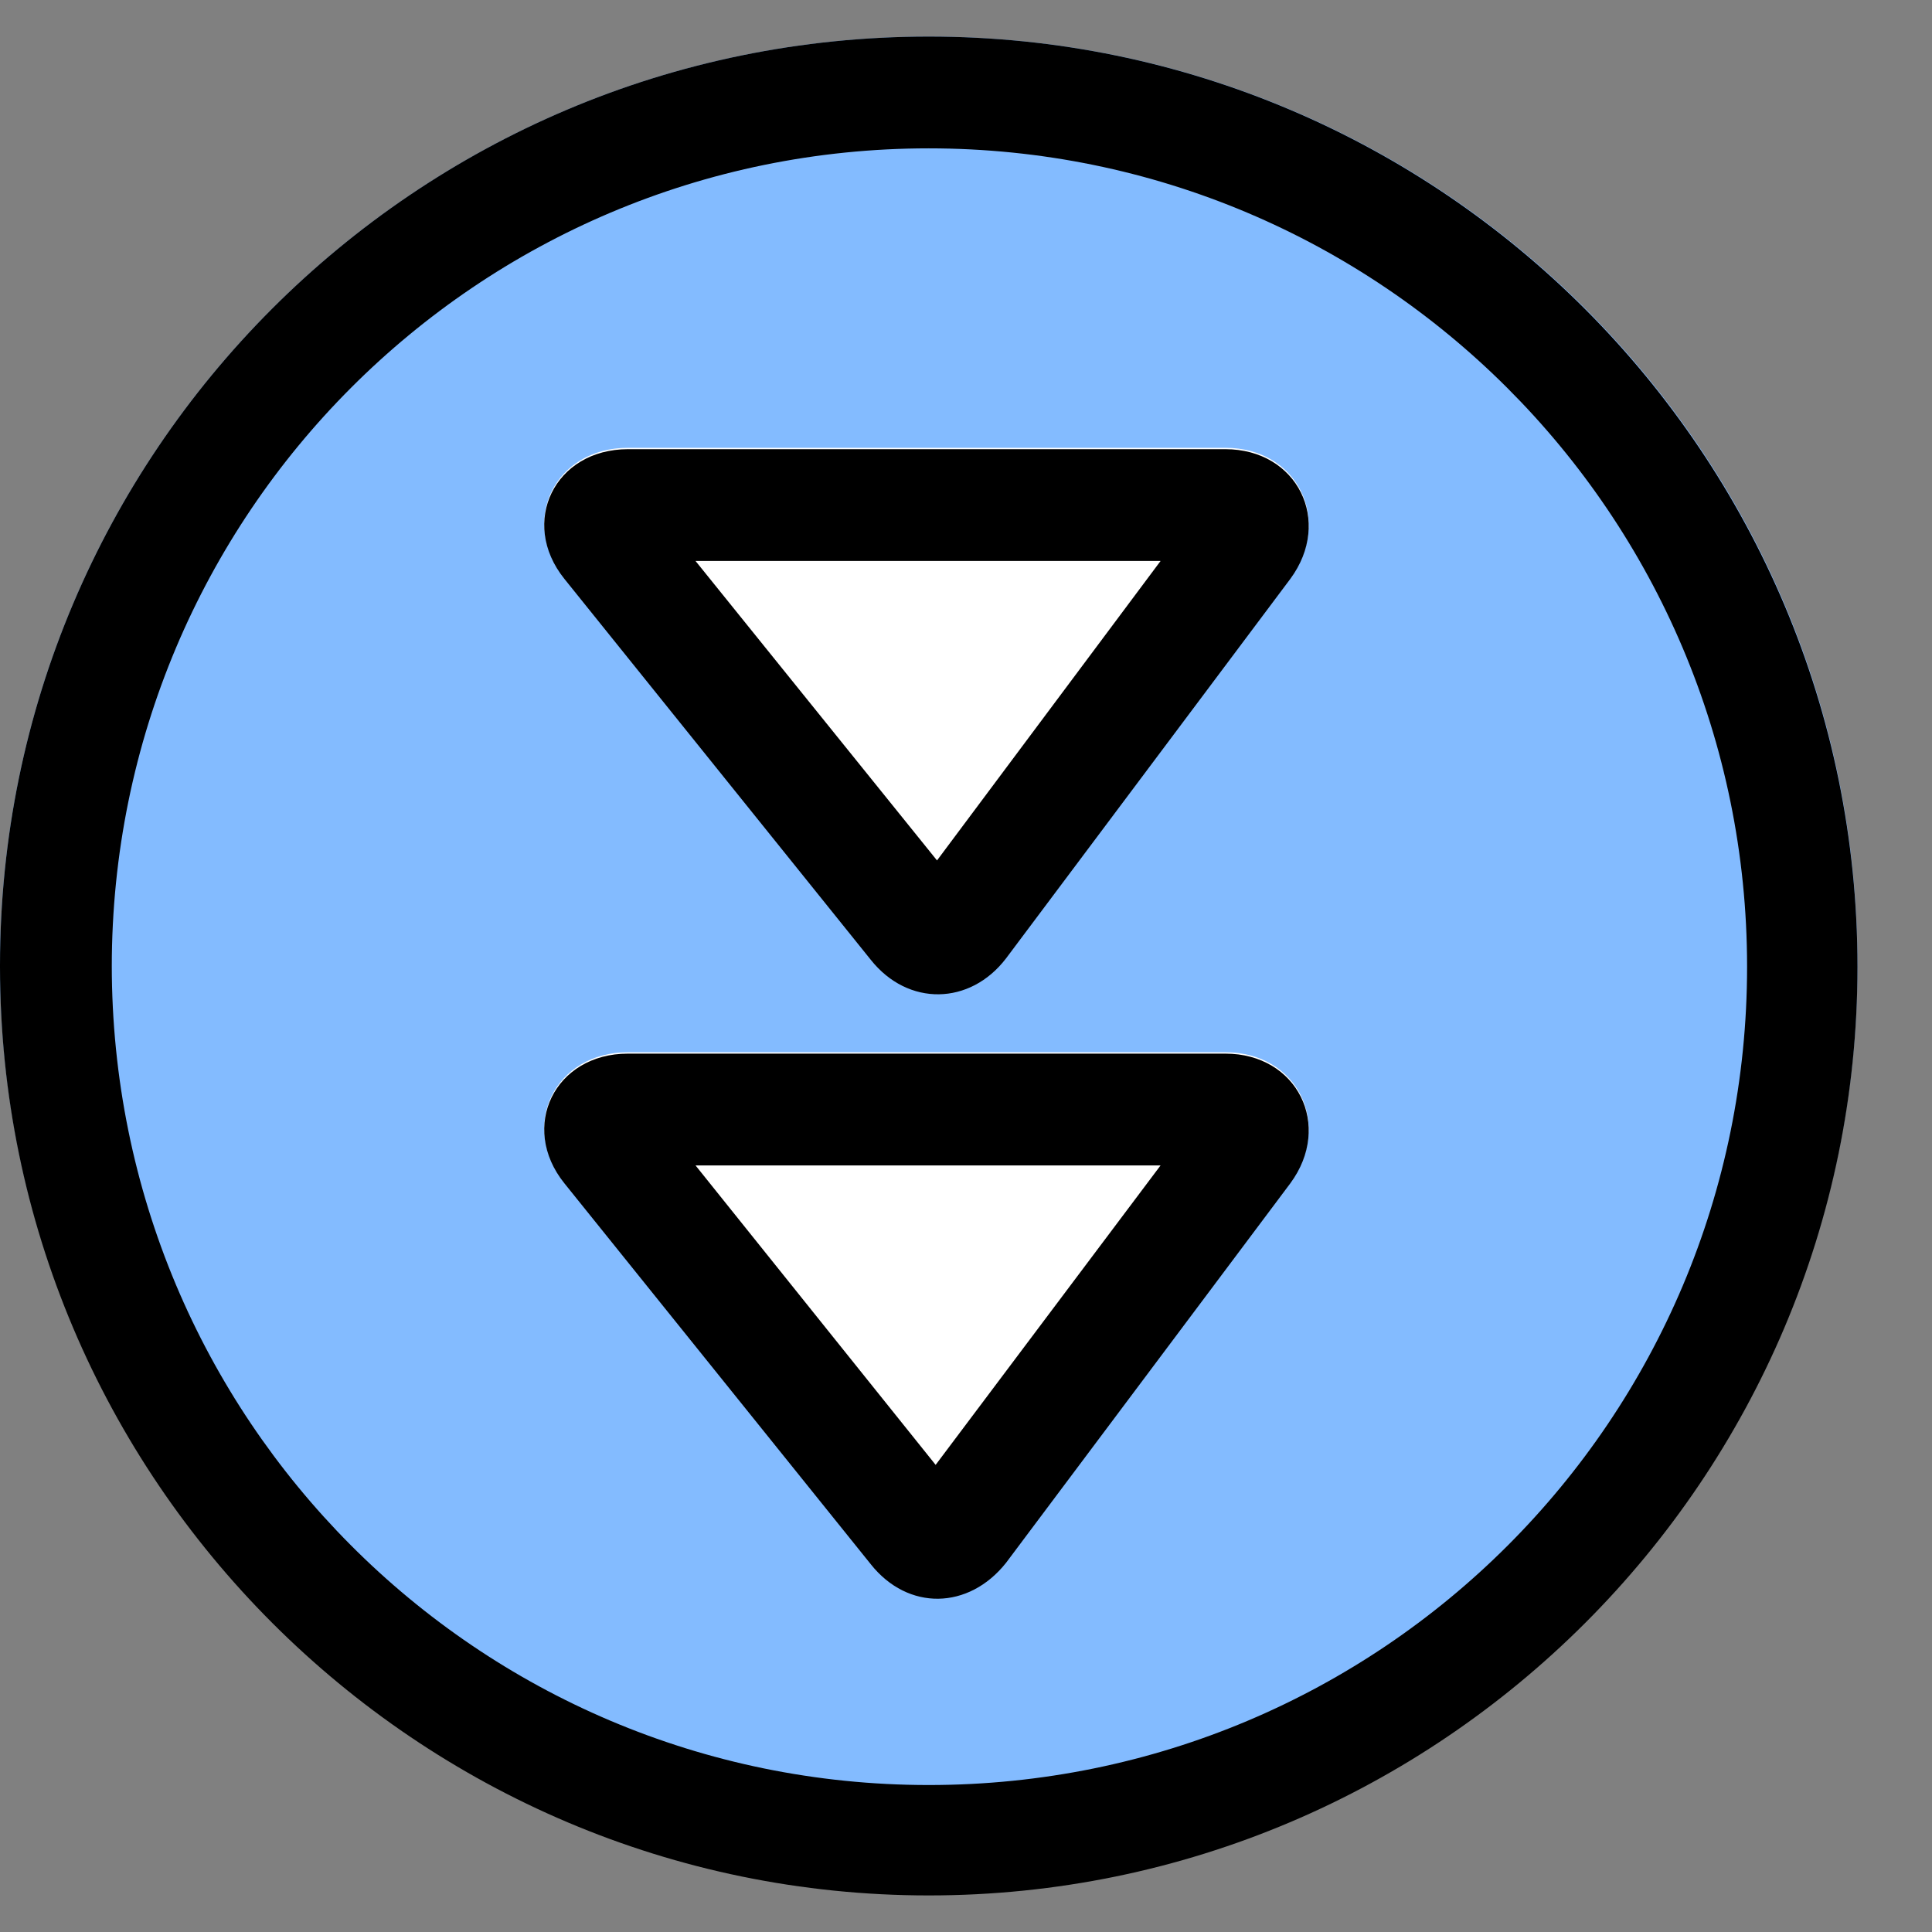 <svg width="14" height="14" viewBox="0 0 14 14" fill="none" xmlns="http://www.w3.org/2000/svg">
<rect x="0" y="0" width="14" height="14" fill="#808080" stroke="none"/>
<g clip-path="url(#clip0_494_1957)">
<path d="M5.04 4.065H8.41L6.79 6.235L5.04 4.065ZM5.04 8.445H8.41L6.78 10.615L5.04 8.445ZM0 6.995C0 10.705 3.02 13.725 6.73 13.725C10.44 13.725 13.46 10.705 13.46 6.995C13.46 3.285 10.45 0.265 6.73 0.265C3.01 0.265 0 3.285 0 6.995Z" fill="#83BBFF"/>
<path d="M4.09 8.565L6.31 11.325C6.58 11.665 7.02 11.655 7.29 11.315L9.35 8.565C9.66 8.145 9.4 7.625 8.88 7.625H4.55C4.02 7.625 3.76 8.155 4.09 8.565ZM8.88 3.245H4.55C4.02 3.245 3.76 3.775 4.09 4.185L6.31 6.945C6.58 7.285 7.03 7.275 7.29 6.935L9.35 4.185C9.66 3.765 9.4 3.245 8.88 3.245Z" fill="white"/>
<path d="M5.04 4.065H8.41L6.79 6.235L5.04 4.065ZM5.04 8.445H8.41L6.78 10.615L5.04 8.445ZM4.09 4.195L6.31 6.955C6.58 7.295 7.03 7.285 7.29 6.945L9.35 4.195C9.66 3.775 9.4 3.255 8.88 3.255H4.55C4.02 3.255 3.76 3.785 4.09 4.195ZM4.09 8.575L6.31 11.335C6.58 11.675 7.02 11.665 7.29 11.325L9.35 8.575C9.66 8.155 9.4 7.635 8.88 7.635H4.55C4.02 7.635 3.76 8.165 4.09 8.575ZM0.81 7.005C0.81 3.725 3.46 1.075 6.73 1.075C10 1.075 12.66 3.725 12.66 7.005C12.66 10.285 10.01 12.935 6.73 12.935C3.45 12.935 0.81 10.275 0.81 6.995V7.005ZM0 7.005C0 10.715 3.02 13.735 6.73 13.735C10.44 13.735 13.46 10.715 13.46 7.005C13.46 3.295 10.45 0.265 6.73 0.265C3.01 0.265 0 3.285 0 6.995V7.005Z" fill="black"/>
</g>
<defs>
<clipPath id="clip0_494_1957">
<rect width="13.47" height="13.47" fill="white" transform="translate(0 0.265)"/>
</clipPath>
</defs>
</svg>
